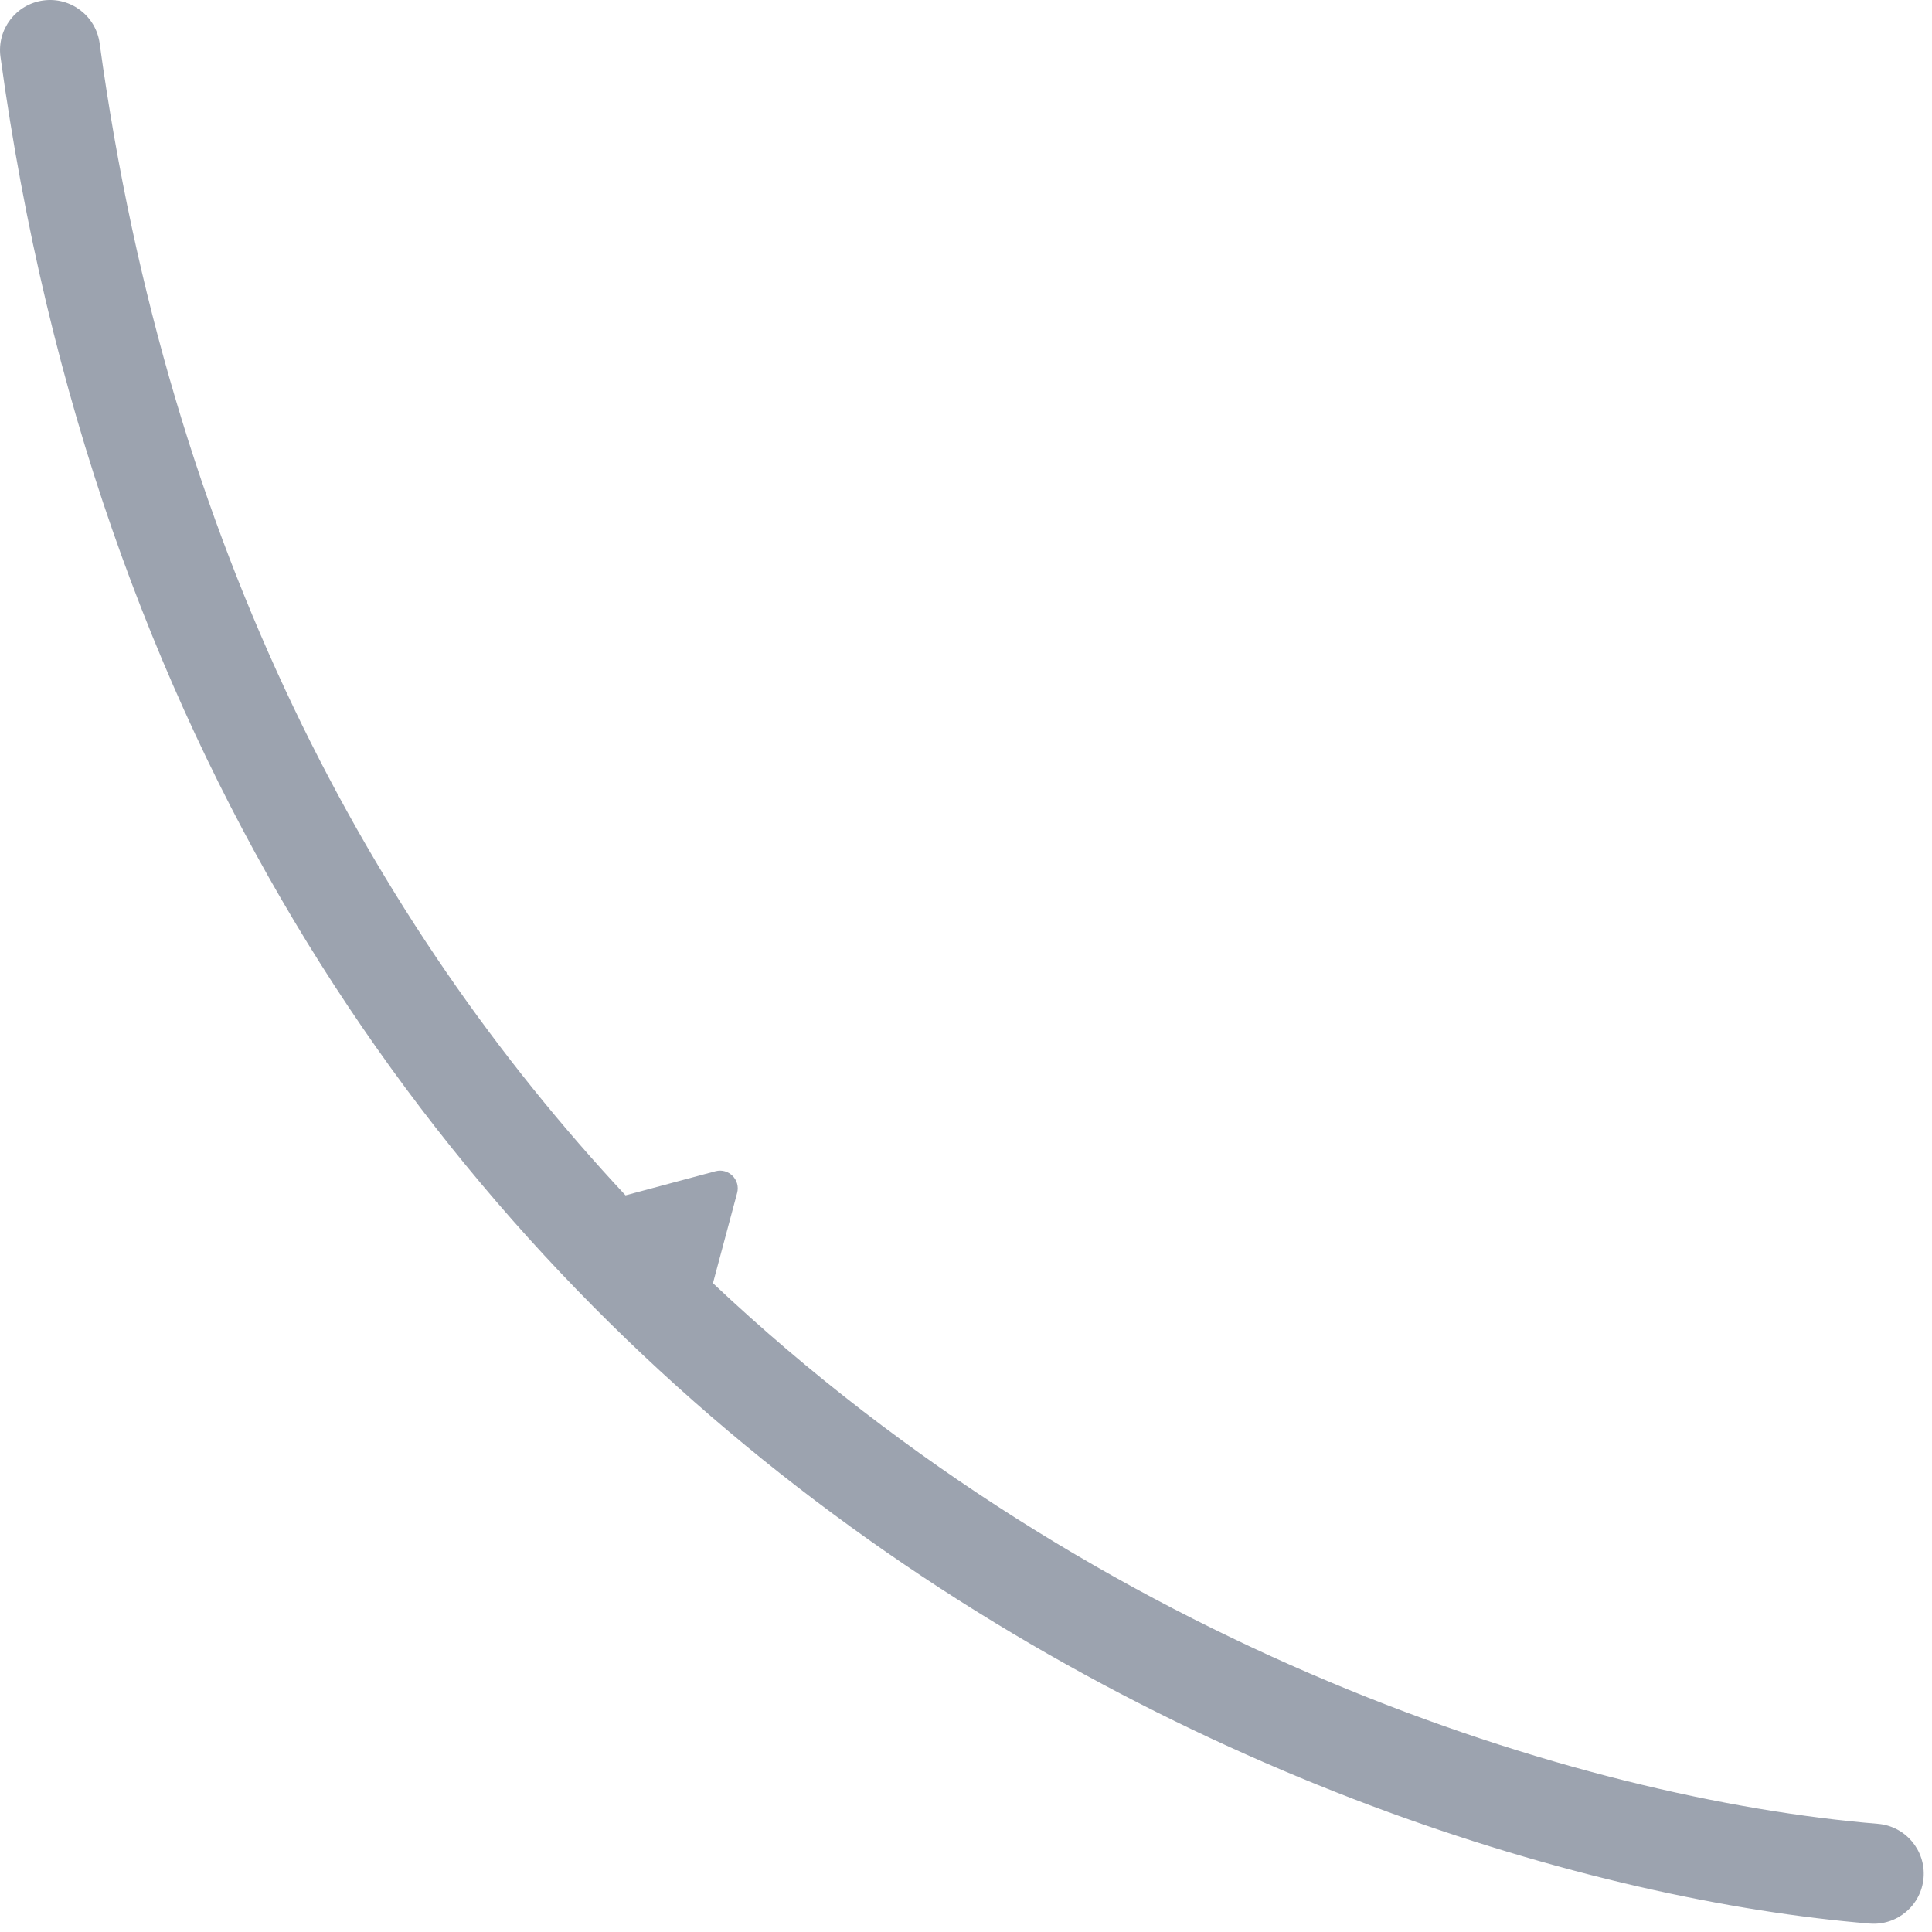 <svg width="218" height="218" viewBox="0 0 218 218" fill="none" xmlns="http://www.w3.org/2000/svg">
<path fill-rule="evenodd" clip-rule="evenodd" d="M210.958 217.048C214.066 217.304 216.793 214.993 217.049 211.885C217.305 208.777 214.994 206.05 211.886 205.794C178.139 203.01 124.284 186.119 80.447 144.792L83.175 134.61C83.573 133.123 82.213 131.762 80.725 132.16L70.581 134.879C41.983 104.247 19.062 61.992 11.242 4.881C10.819 1.792 7.972 -0.37 4.882 0.053C1.793 0.476 -0.369 3.324 0.054 6.413C21.239 161.124 148.486 211.896 210.958 217.048Z" fill="#9CA3AF"/>
</svg>
